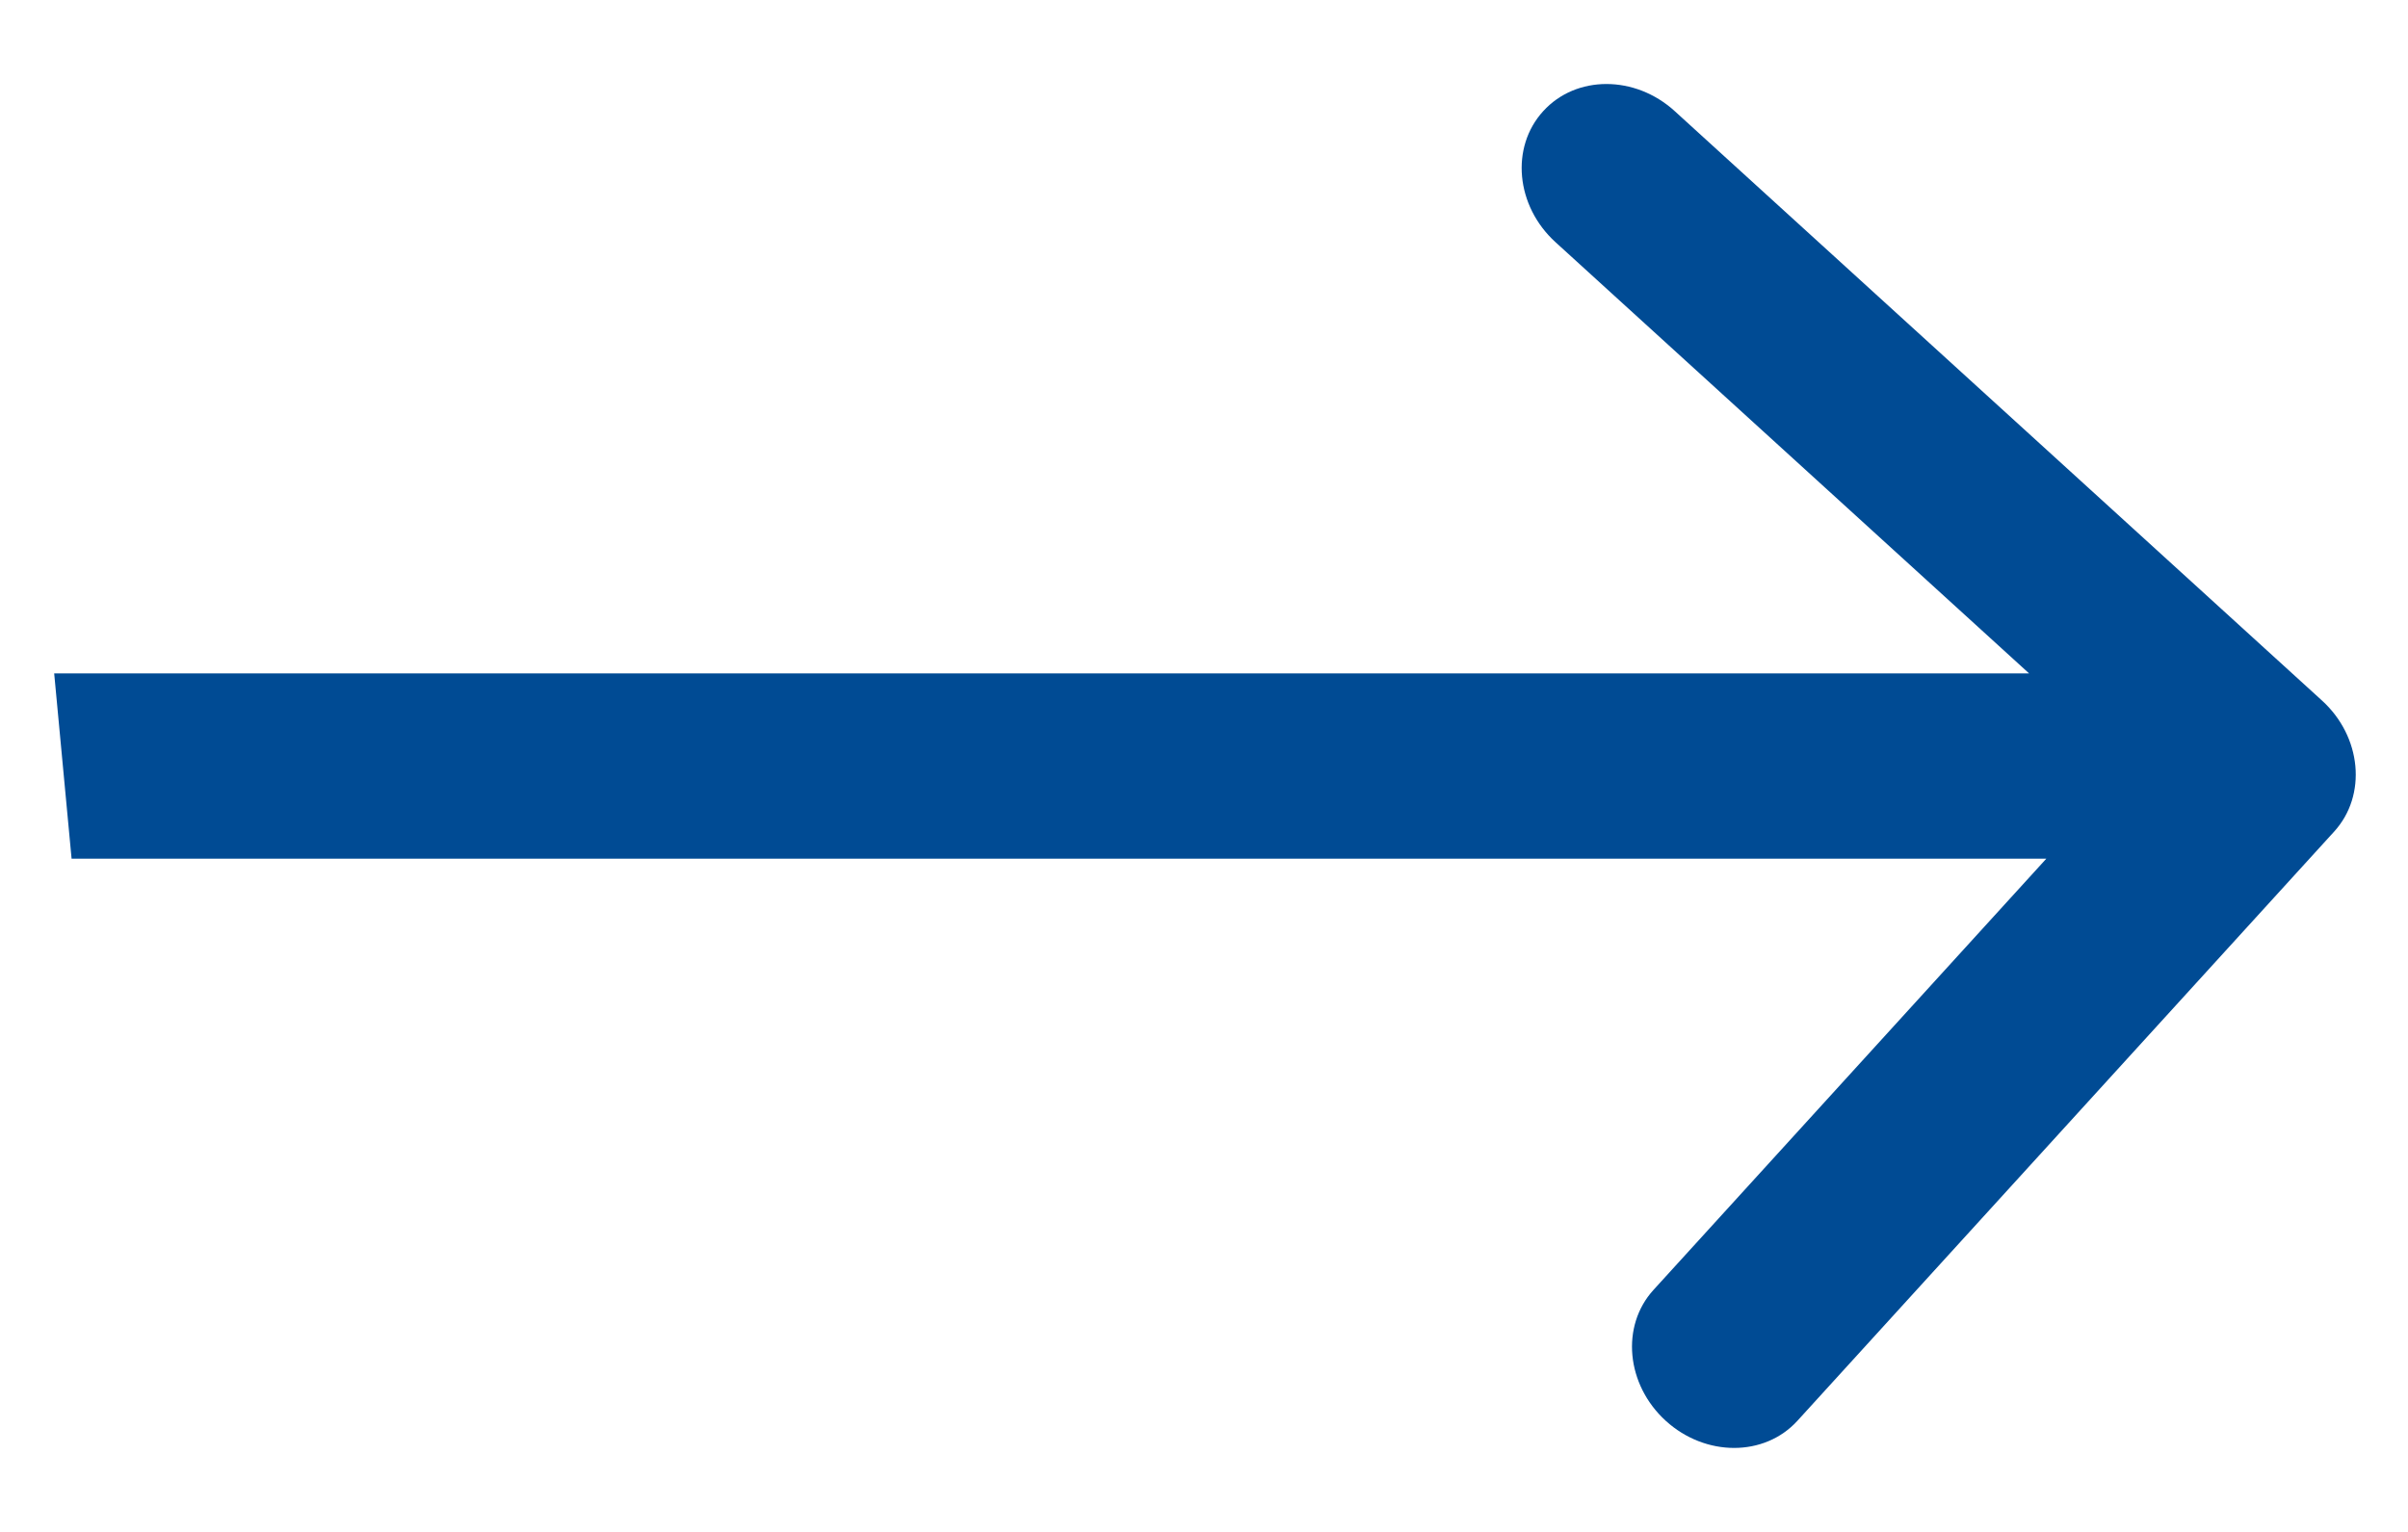 <?xml version="1.0" encoding="UTF-8"?> <svg xmlns="http://www.w3.org/2000/svg" width="22" height="14" viewBox="0 0 22 14" fill="none"><path fill-rule="evenodd" clip-rule="evenodd" d="M15.301 1.016L21.214 6.402C21.577 6.732 21.627 7.268 21.326 7.599L16.421 12.985C16.12 13.315 15.582 13.315 15.219 12.985C14.856 12.654 14.806 12.118 15.107 11.788L18.696 7.847L0.654 7.847L0.495 6.154L18.538 6.154L14.211 2.213C13.848 1.882 13.798 1.346 14.099 1.016C14.4 0.685 14.938 0.685 15.301 1.016Z" fill="#004B94"></path></svg> 